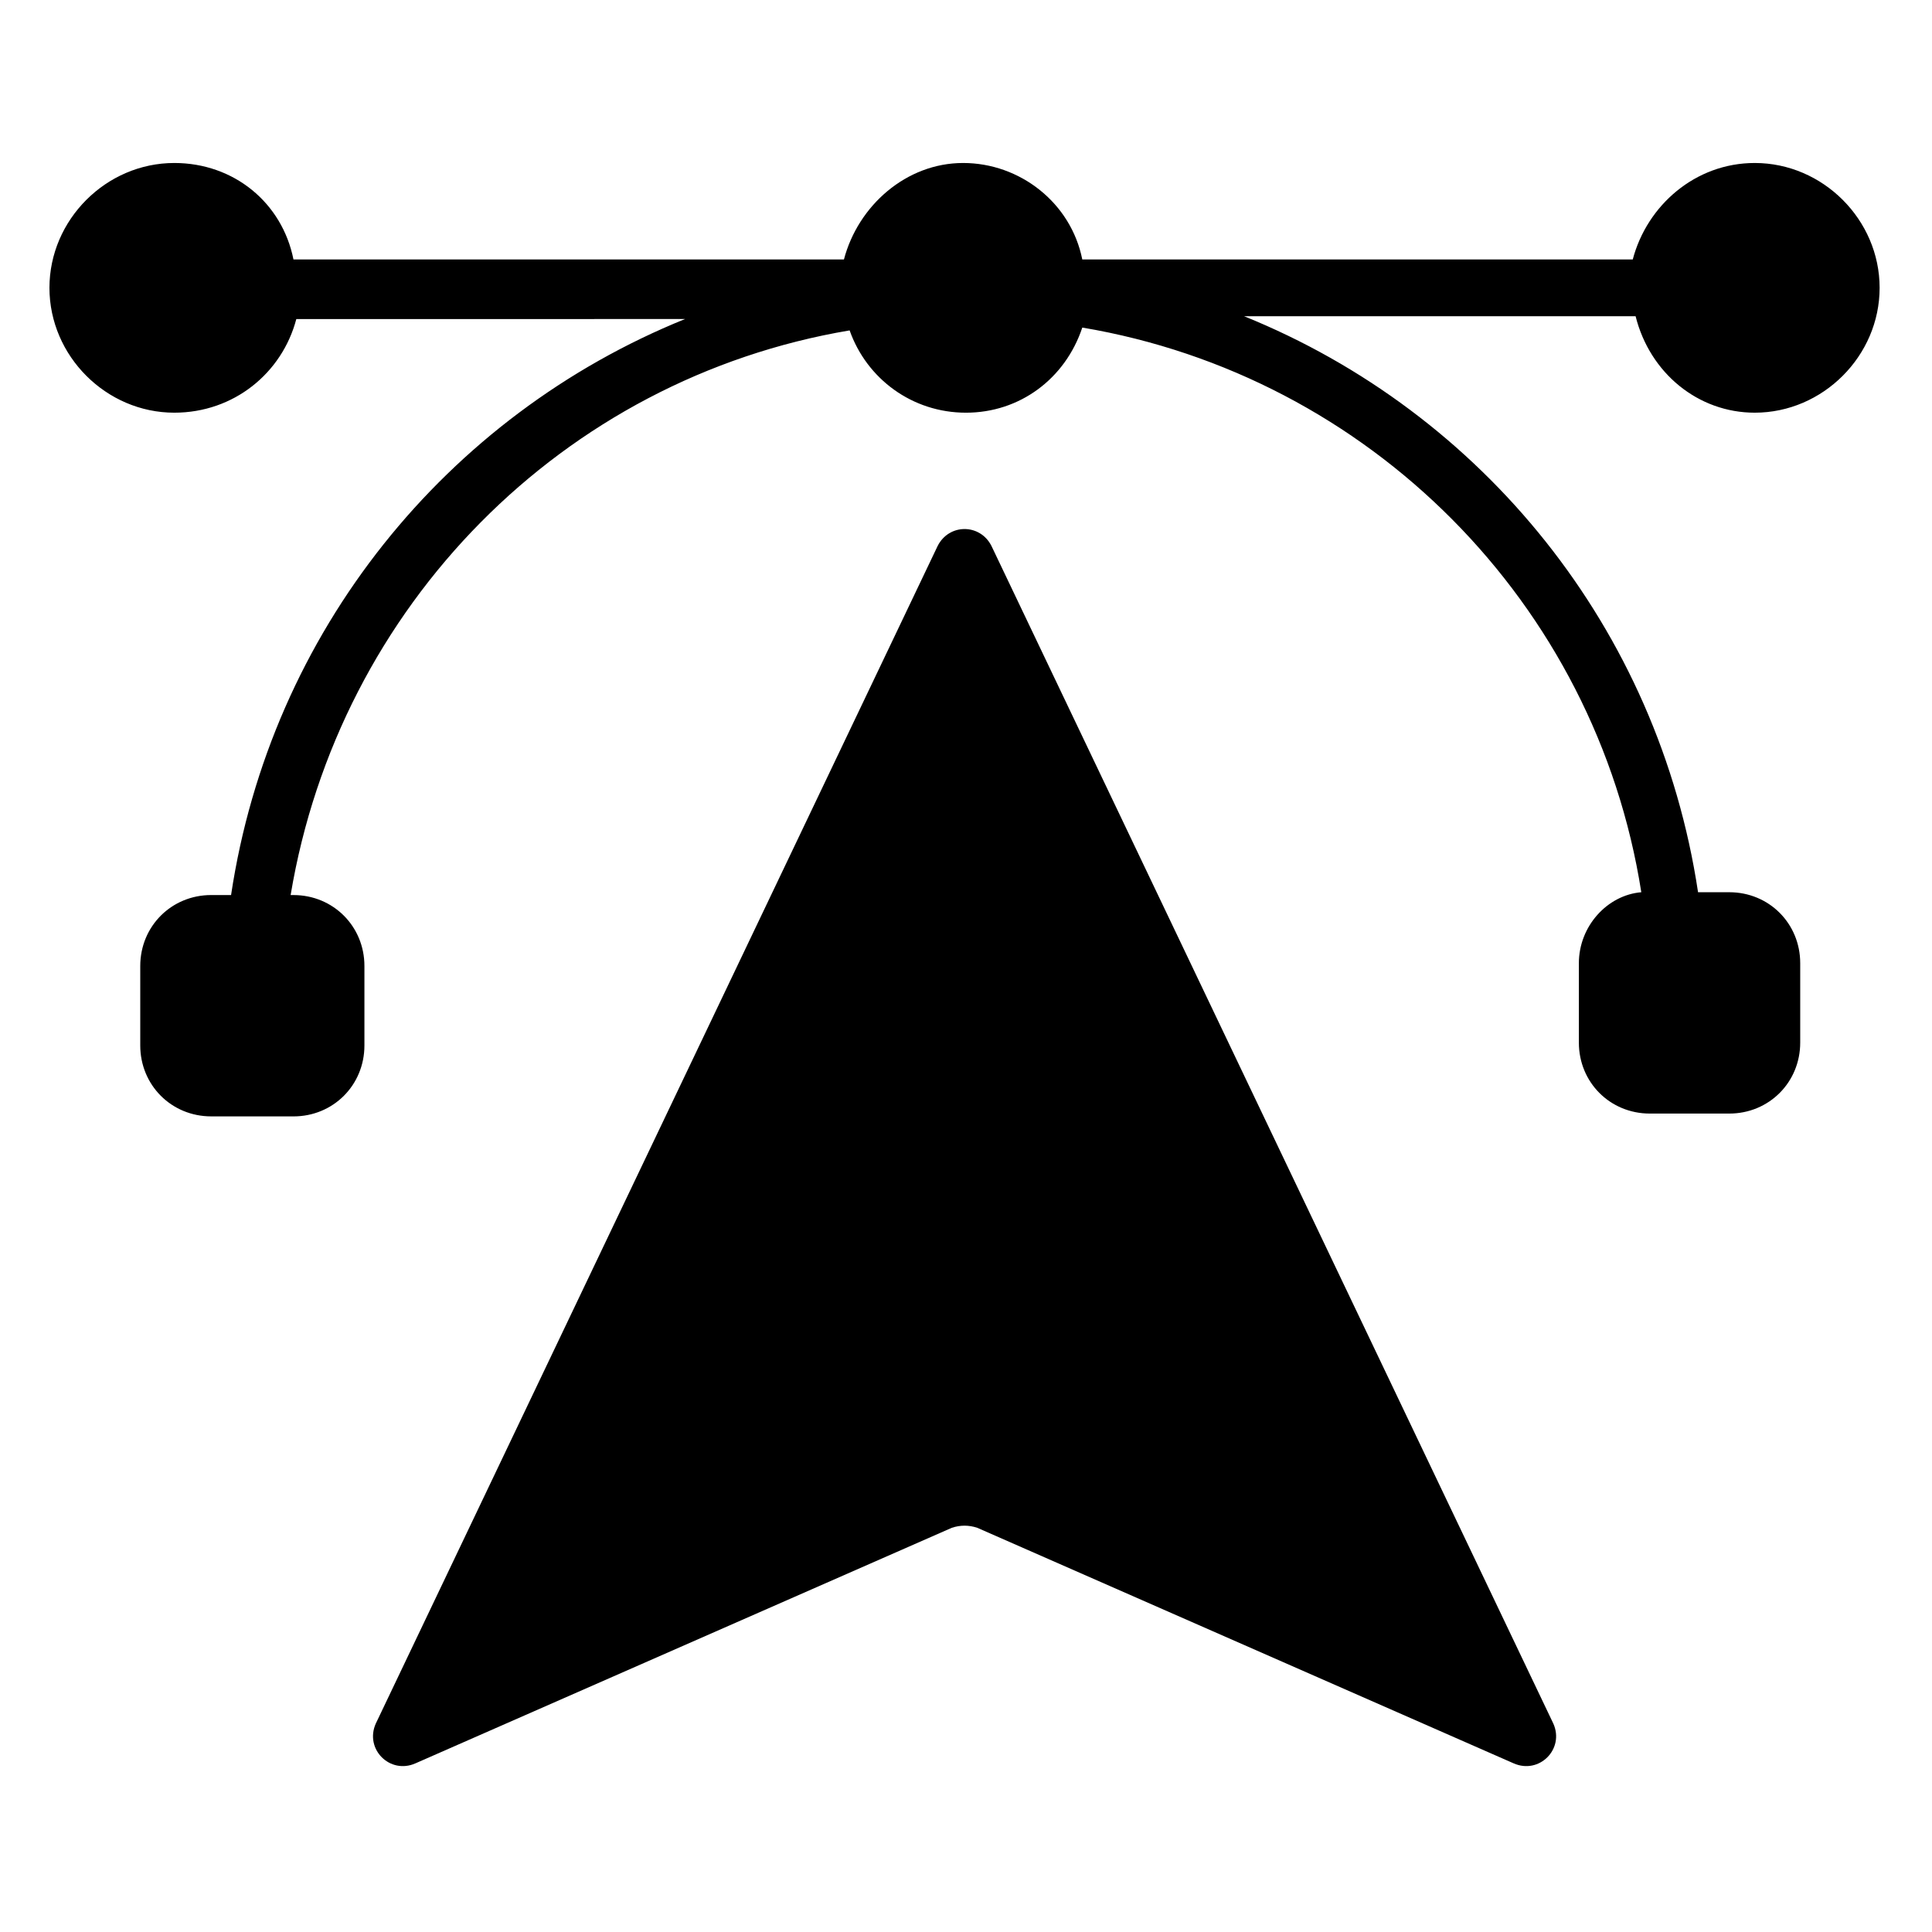 <?xml version="1.0" encoding="UTF-8"?>
<!-- Uploaded to: ICON Repo, www.svgrepo.com, Generator: ICON Repo Mixer Tools -->
<svg fill="#000000" width="800px" height="800px" version="1.1" viewBox="144 144 512 512" xmlns="http://www.w3.org/2000/svg">
 <g>
  <path d="m545.12 611.3-142.12-62.414c-2.258-0.754-4.512-0.754-6.769 0l-142.12 62.414c-6.769 3.008-13.535-3.762-10.527-10.527l148.89-312.06c3.008-6.016 11.281-6.016 14.289 0l148.89 312.06c3.012 6.769-3.754 13.535-10.523 10.527z"/>
  <path d="m577.46 227.8h-103.77c63.164 25.566 109.79 82.715 120.31 152.65h8.273c10.527 0 18.801 8.273 18.801 18.801v21.055c0 10.527-8.273 18.801-18.801 18.801h-21.055c-10.527 0-18.801-8.273-18.801-18.801v-21.055c0-9.777 7.519-18.047 16.543-18.801-12.031-76.699-72.188-136.86-148.14-149.64-4.512 13.535-16.543 22.559-30.828 22.559-14.289 0-26.32-9.023-30.832-21.809-75.949 12.785-135.35 72.941-148.14 149.64h0.754c10.527 0 18.801 8.273 18.801 18.801v21.055c0 10.527-8.273 18.801-18.801 18.801l-21.805-0.004c-10.527 0-18.801-8.273-18.801-18.801v-21.055c0-10.527 8.273-18.801 18.801-18.801h5.266c10.527-69.934 57.148-127.08 120.31-152.65l-103.02 0.008c-3.762 14.285-16.543 24.812-32.336 24.812-18.047 0-33.086-15.039-33.086-33.086s15.039-33.086 33.086-33.086c15.793 0 28.574 10.527 31.582 25.566h145.88c3.762-14.289 16.543-25.566 31.582-25.566 15.039 0 28.574 10.527 31.582 25.566h145.88c3.762-14.289 16.543-25.566 32.336-25.566 18.047 0 33.086 15.039 33.086 33.086s-15.039 33.086-33.086 33.086c-15.039 0-27.824-10.527-31.582-25.566z"/>
 </g>
</svg>